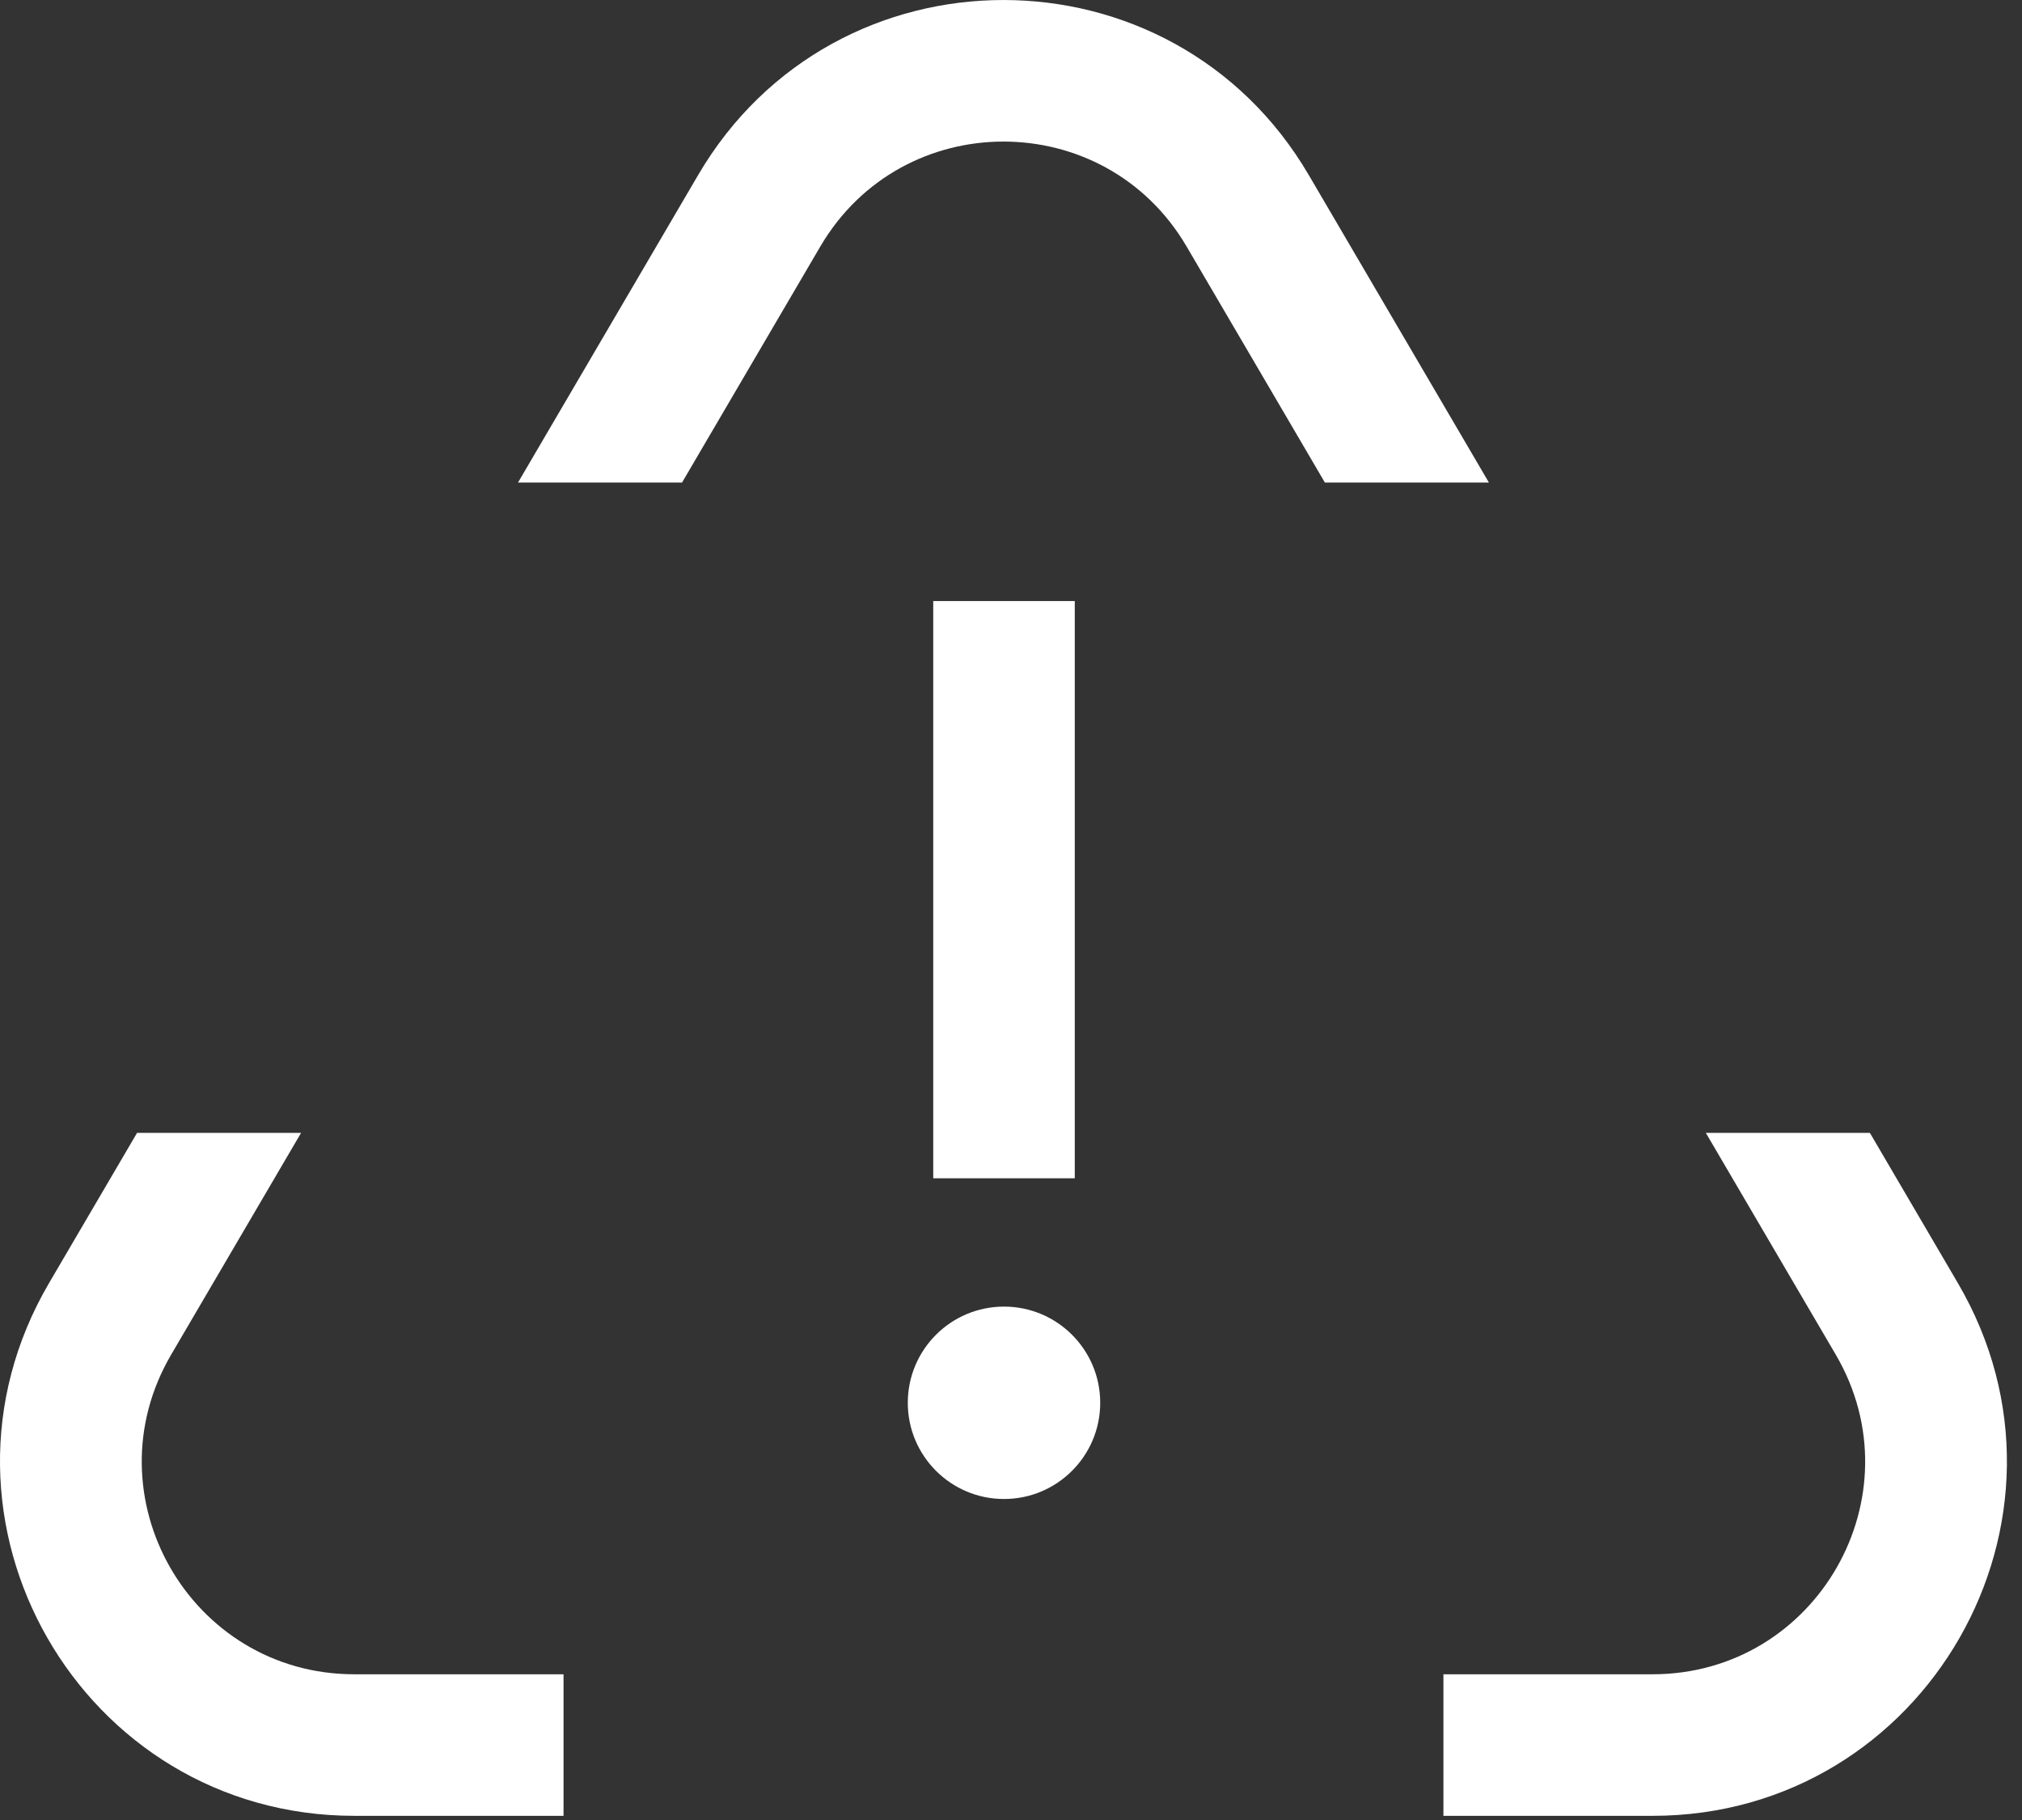 <svg width="50" height="45" viewBox="0 0 50 45" fill="none" xmlns="http://www.w3.org/2000/svg">
<rect x="0" y="0" width="50" height="45" fill="#333333" stroke="none"/>
<path d="M24.827 14.861L24.827 29.134" stroke="white" stroke-width="3.5" stroke-linejoin="round"/>
<path d="M24.827 37.063C26.141 37.063 27.206 35.998 27.206 34.685C27.206 33.371 26.141 32.306 24.827 32.306C23.513 32.306 22.448 33.371 22.448 34.685C22.448 35.998 23.513 37.063 24.827 37.063Z" fill="white"/>
<path fill-rule="evenodd" clip-rule="evenodd" d="M17.264 4.327C20.644 -1.442 28.983 -1.442 32.363 4.327L36.817 11.93L35.693 11.93L32.761 11.93L29.343 6.096C27.316 2.635 22.312 2.635 20.284 6.096L16.866 11.93L13.935 11.93L12.81 11.93L17.264 4.327ZM13.935 41.397H8.763C4.707 41.397 2.183 36.993 4.233 33.493L7.445 28.011H3.389L1.213 31.724C-2.204 37.557 2.003 44.897 8.763 44.897H13.935V41.397ZM35.693 44.897H40.864C47.624 44.897 51.831 37.557 48.414 31.724L46.239 28.011H42.182L45.394 33.493C47.444 36.993 44.92 41.397 40.864 41.397H35.693V44.897Z" fill="white"/>
</svg>
